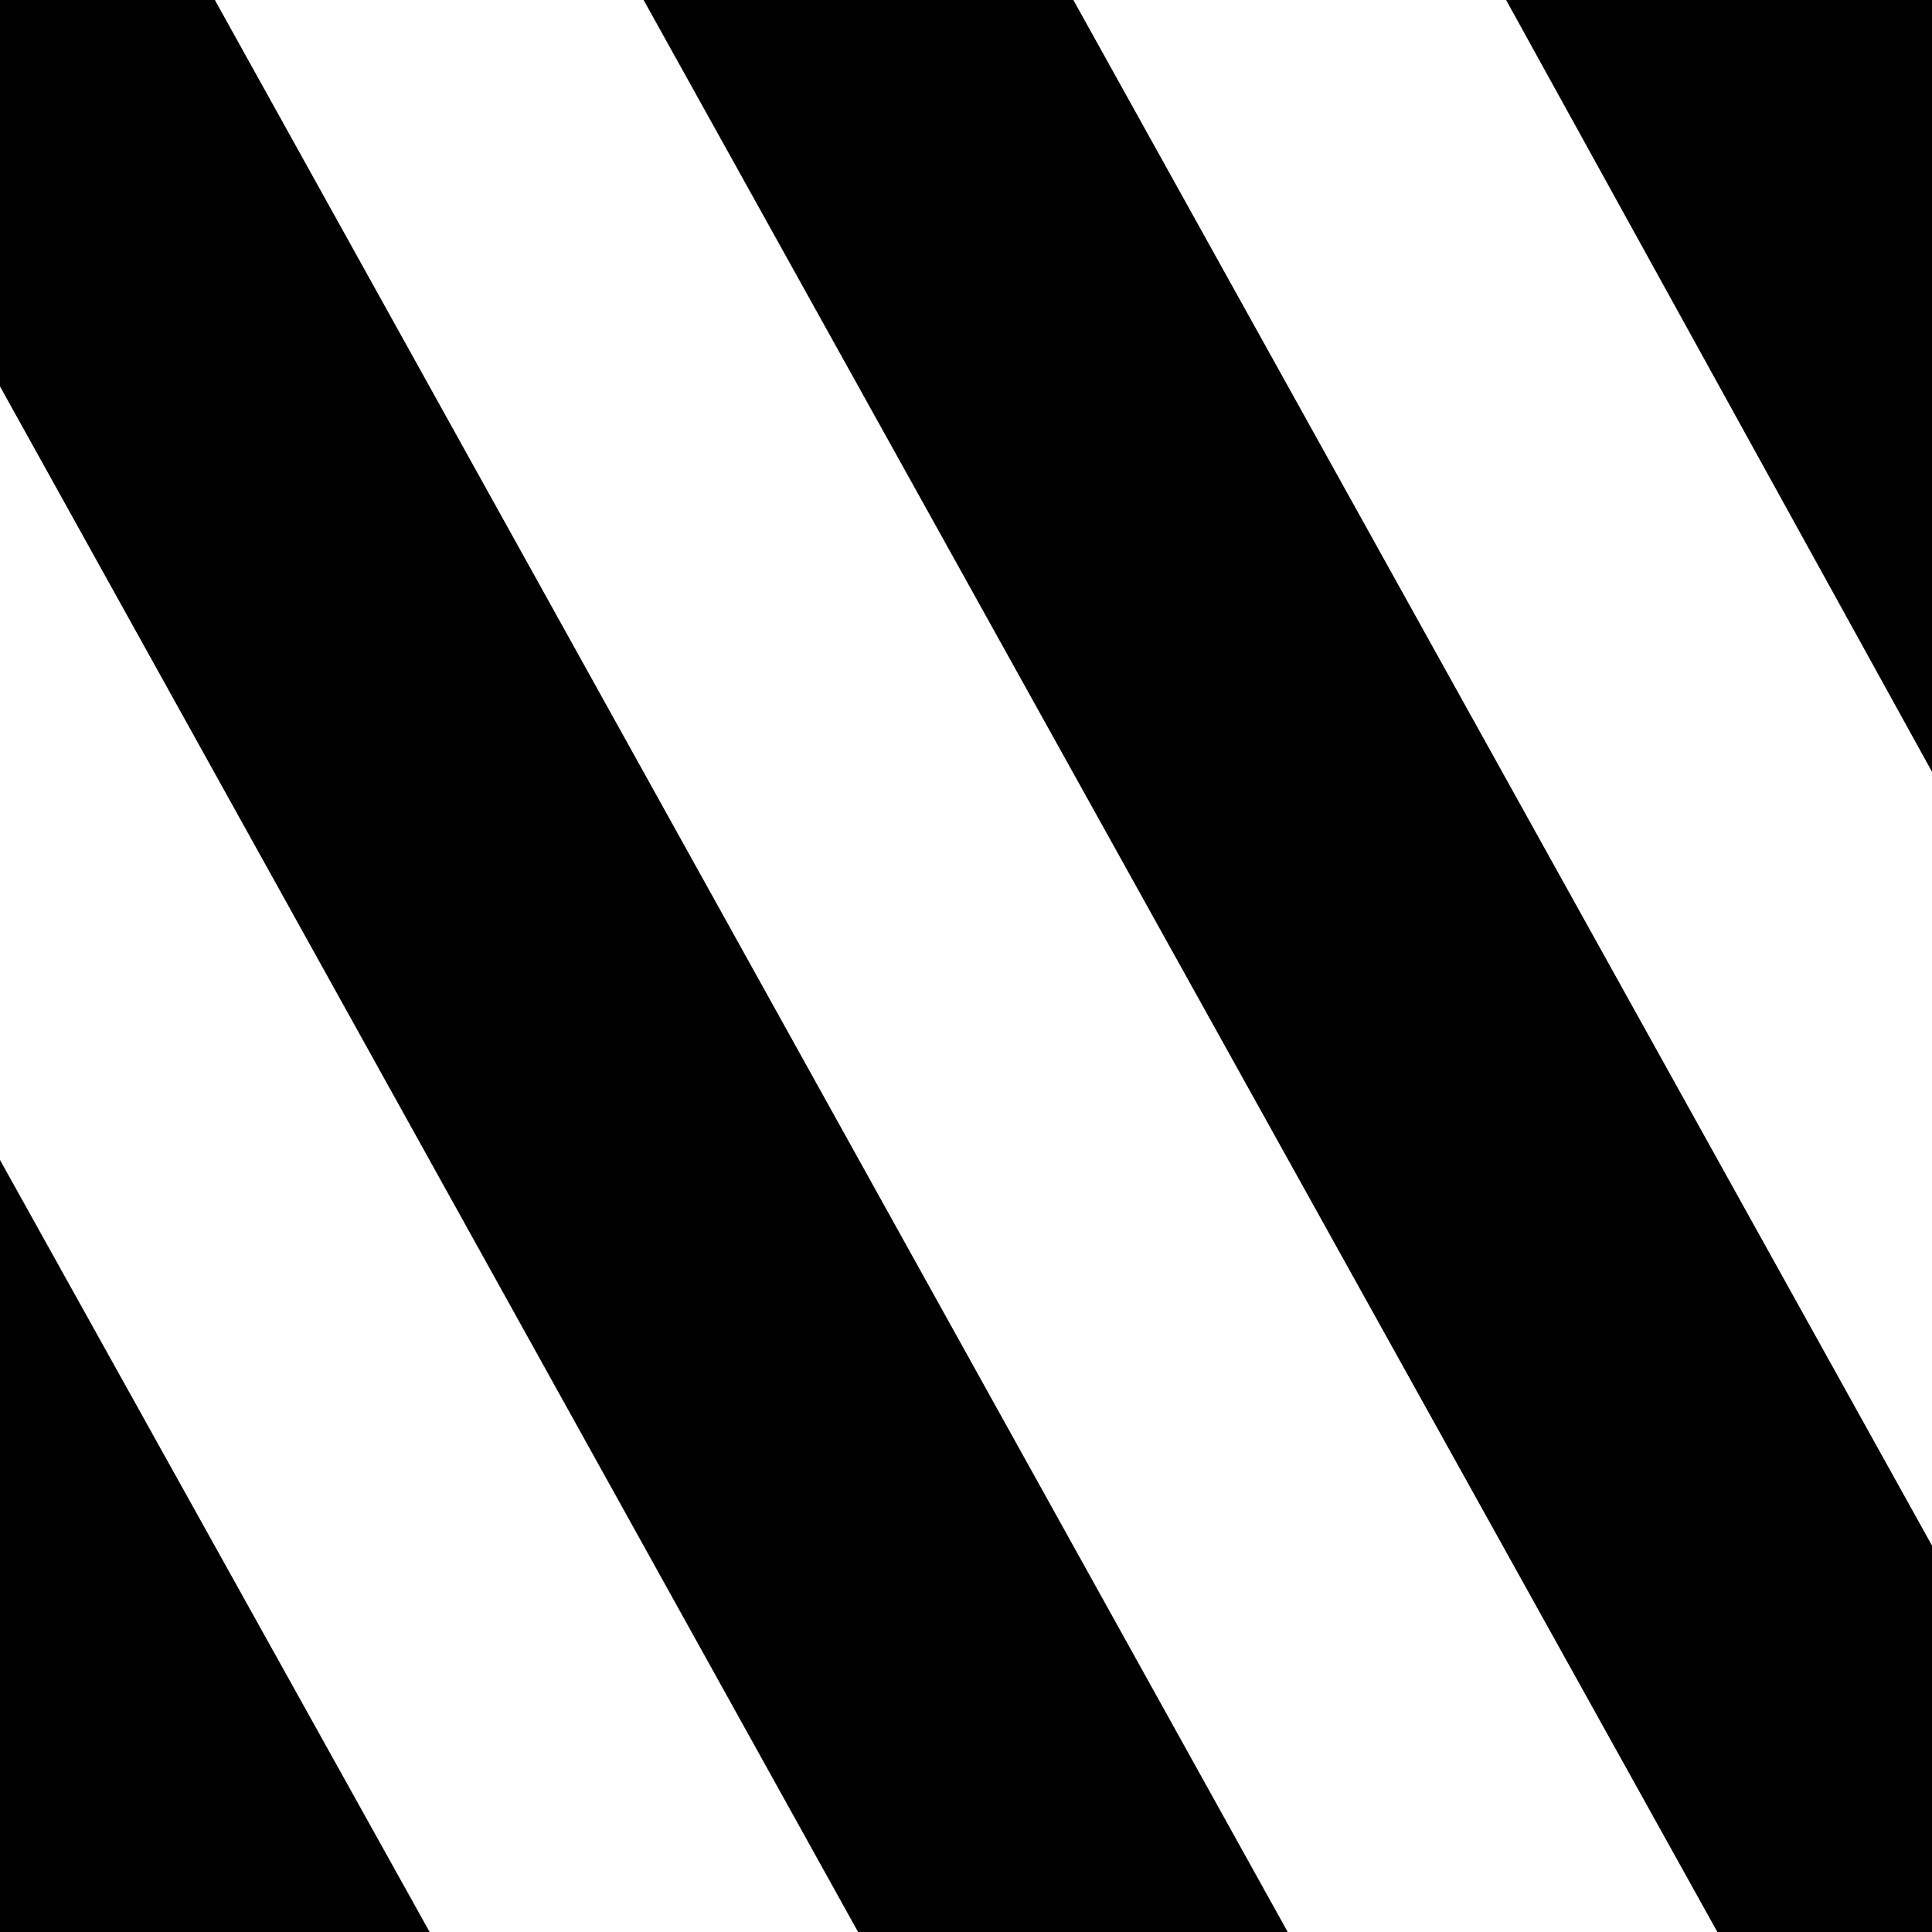 <svg id="Ebene_1" data-name="Ebene 1" xmlns="http://www.w3.org/2000/svg" viewBox="0 0 1000 1000" preserveAspectRatio="none"><defs><style>.cls-1{fill:black;}</style></defs><title>jmf18pattern</title><path class="cls-1" d="M111.35.24,666.52,1000H444.14L0,200V0H111.3ZM779.63,0l0,.13L1000,399.48V0ZM0,1000H222.38L0,600.4ZM333.08,0l.18.24L888.91,1000H1000V800L555.57,0Z"/></svg>